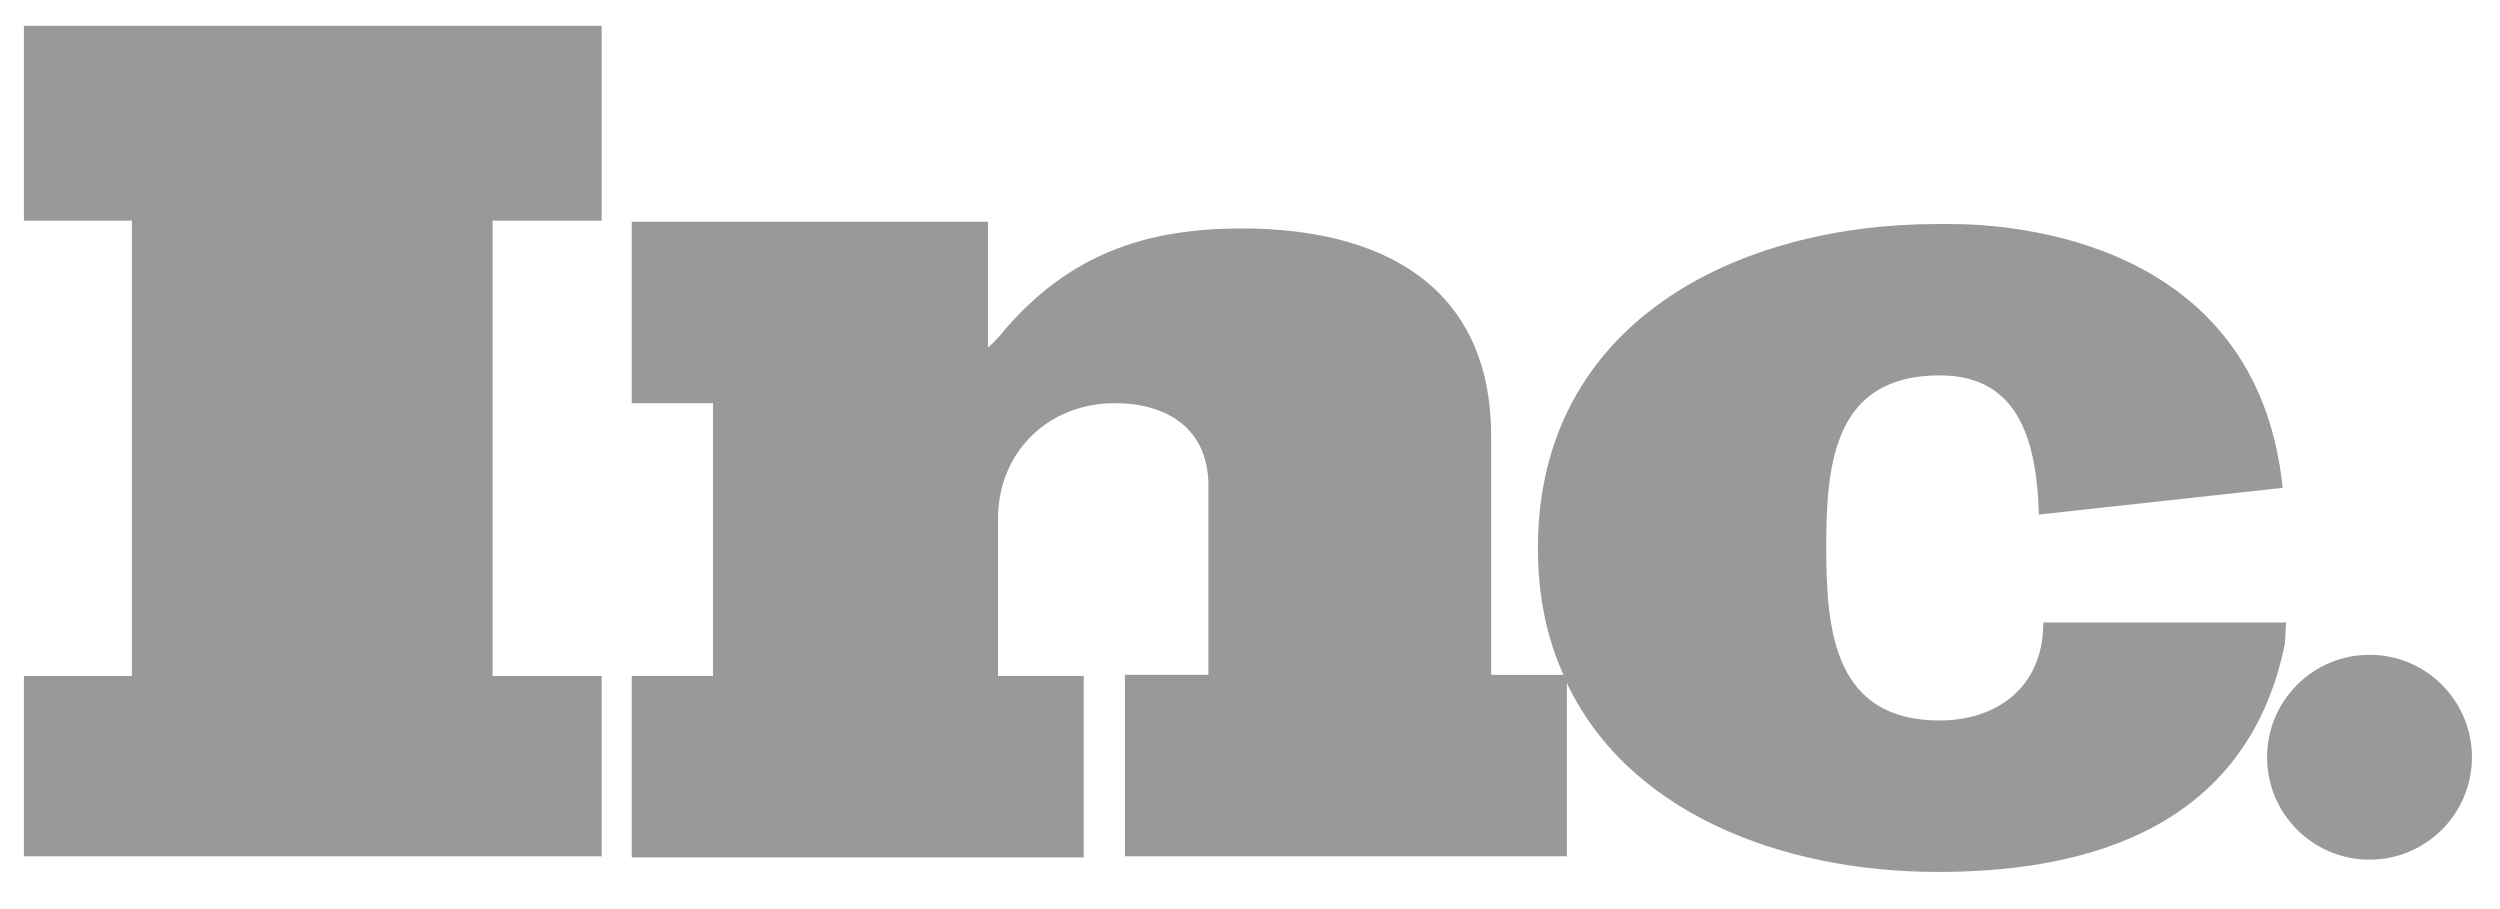<svg fill="none" height="24" viewBox="0 0 66 24" width="66" xmlns="http://www.w3.org/2000/svg" xmlns:xlink="http://www.w3.org/1999/xlink"><clipPath id="a"><path d="m.631.682h64.658v22.336h-64.658z"/></clipPath><g clip-path="url(#a)" fill="#999"><path d="m.631 5.825h2.851v12.021h-2.851v4.761h15.253v-4.761h-2.88v-12.021h2.88v-5.143h-15.253z"/><path d="m39.367 17.846v-6.319c0-4.026-2.939-5.496-6.583-5.496-2.586 0-4.555.705-6.26 2.674-.118.147-.265.323-.441.47v-3.321h-9.405v4.791h2.146v7.2h-2.146v4.791h11.932v-4.791h-2.263v-4.144c0-1.763 1.323-3.057 3.086-3.057 1.381 0 2.469.676 2.469 2.175v4.996h-2.204v4.791h11.668v-4.702c0-.029-.029-.059-.029-.088h-1.969z"/><path d="m60.351 16.435h-6.201-.206c0 1.763-1.293 2.586-2.733 2.586-2.763 0-2.998-2.322-2.998-4.526v-.059c0-2.204.206-4.526 2.998-4.526 2.175 0 2.557 1.881 2.616 3.674l6.436-.705c-.676-6.554-7.142-6.965-8.758-6.965-.235 0-.353 0-.353 0-5.32 0-10.551 2.616-10.551 8.553 0 1.264.235 2.381.676 3.35h.029v.088c1.587 3.527 5.702 5.114 9.846 5.114 3.38 0 8.112-.823 9.17-6.025z"/><path d="m62.555 22.695c1.493 0 2.704-1.211 2.704-2.704s-1.21-2.704-2.704-2.704c-1.493 0-2.704 1.211-2.704 2.704s1.21 2.704 2.704 2.704z"/></g></svg>
